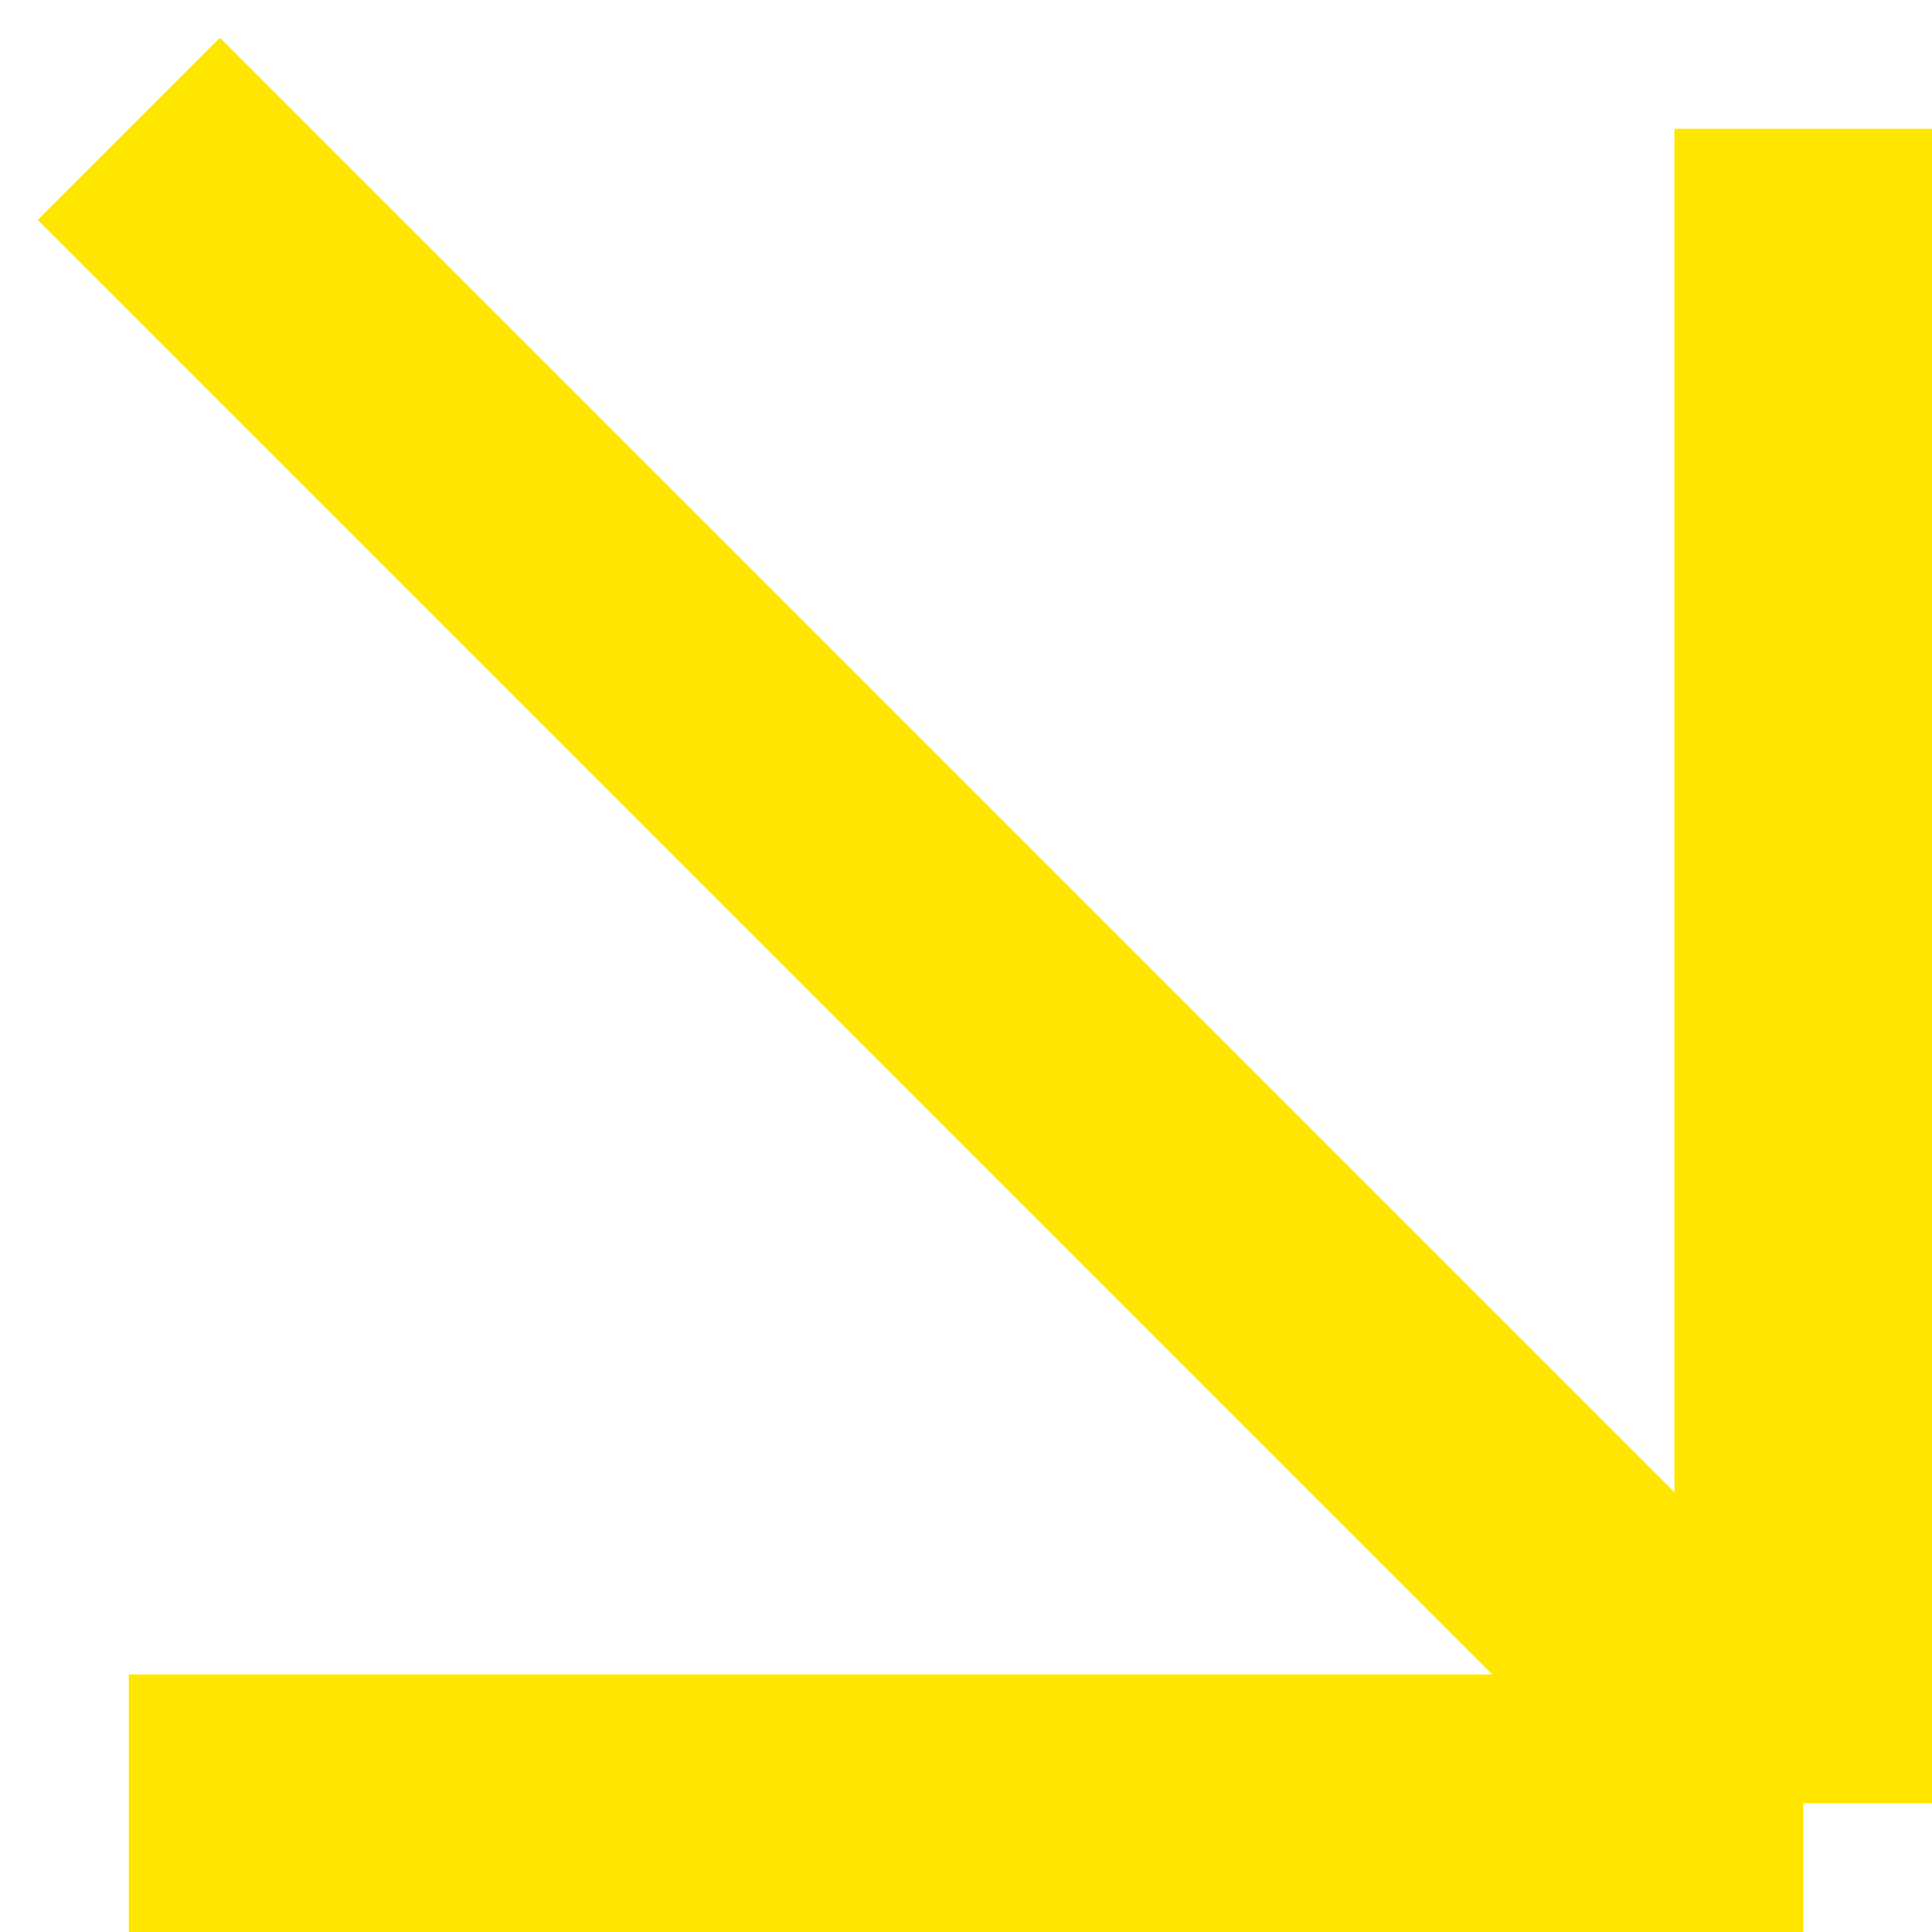 <?xml version="1.0" encoding="UTF-8"?> <svg xmlns="http://www.w3.org/2000/svg" width="15" height="15" viewBox="0 0 15 15" fill="none"> <path d="M1 14L14 14M14 14L14 1M14 14L1 1" stroke="#FFE600" stroke-width="2"></path> </svg> 